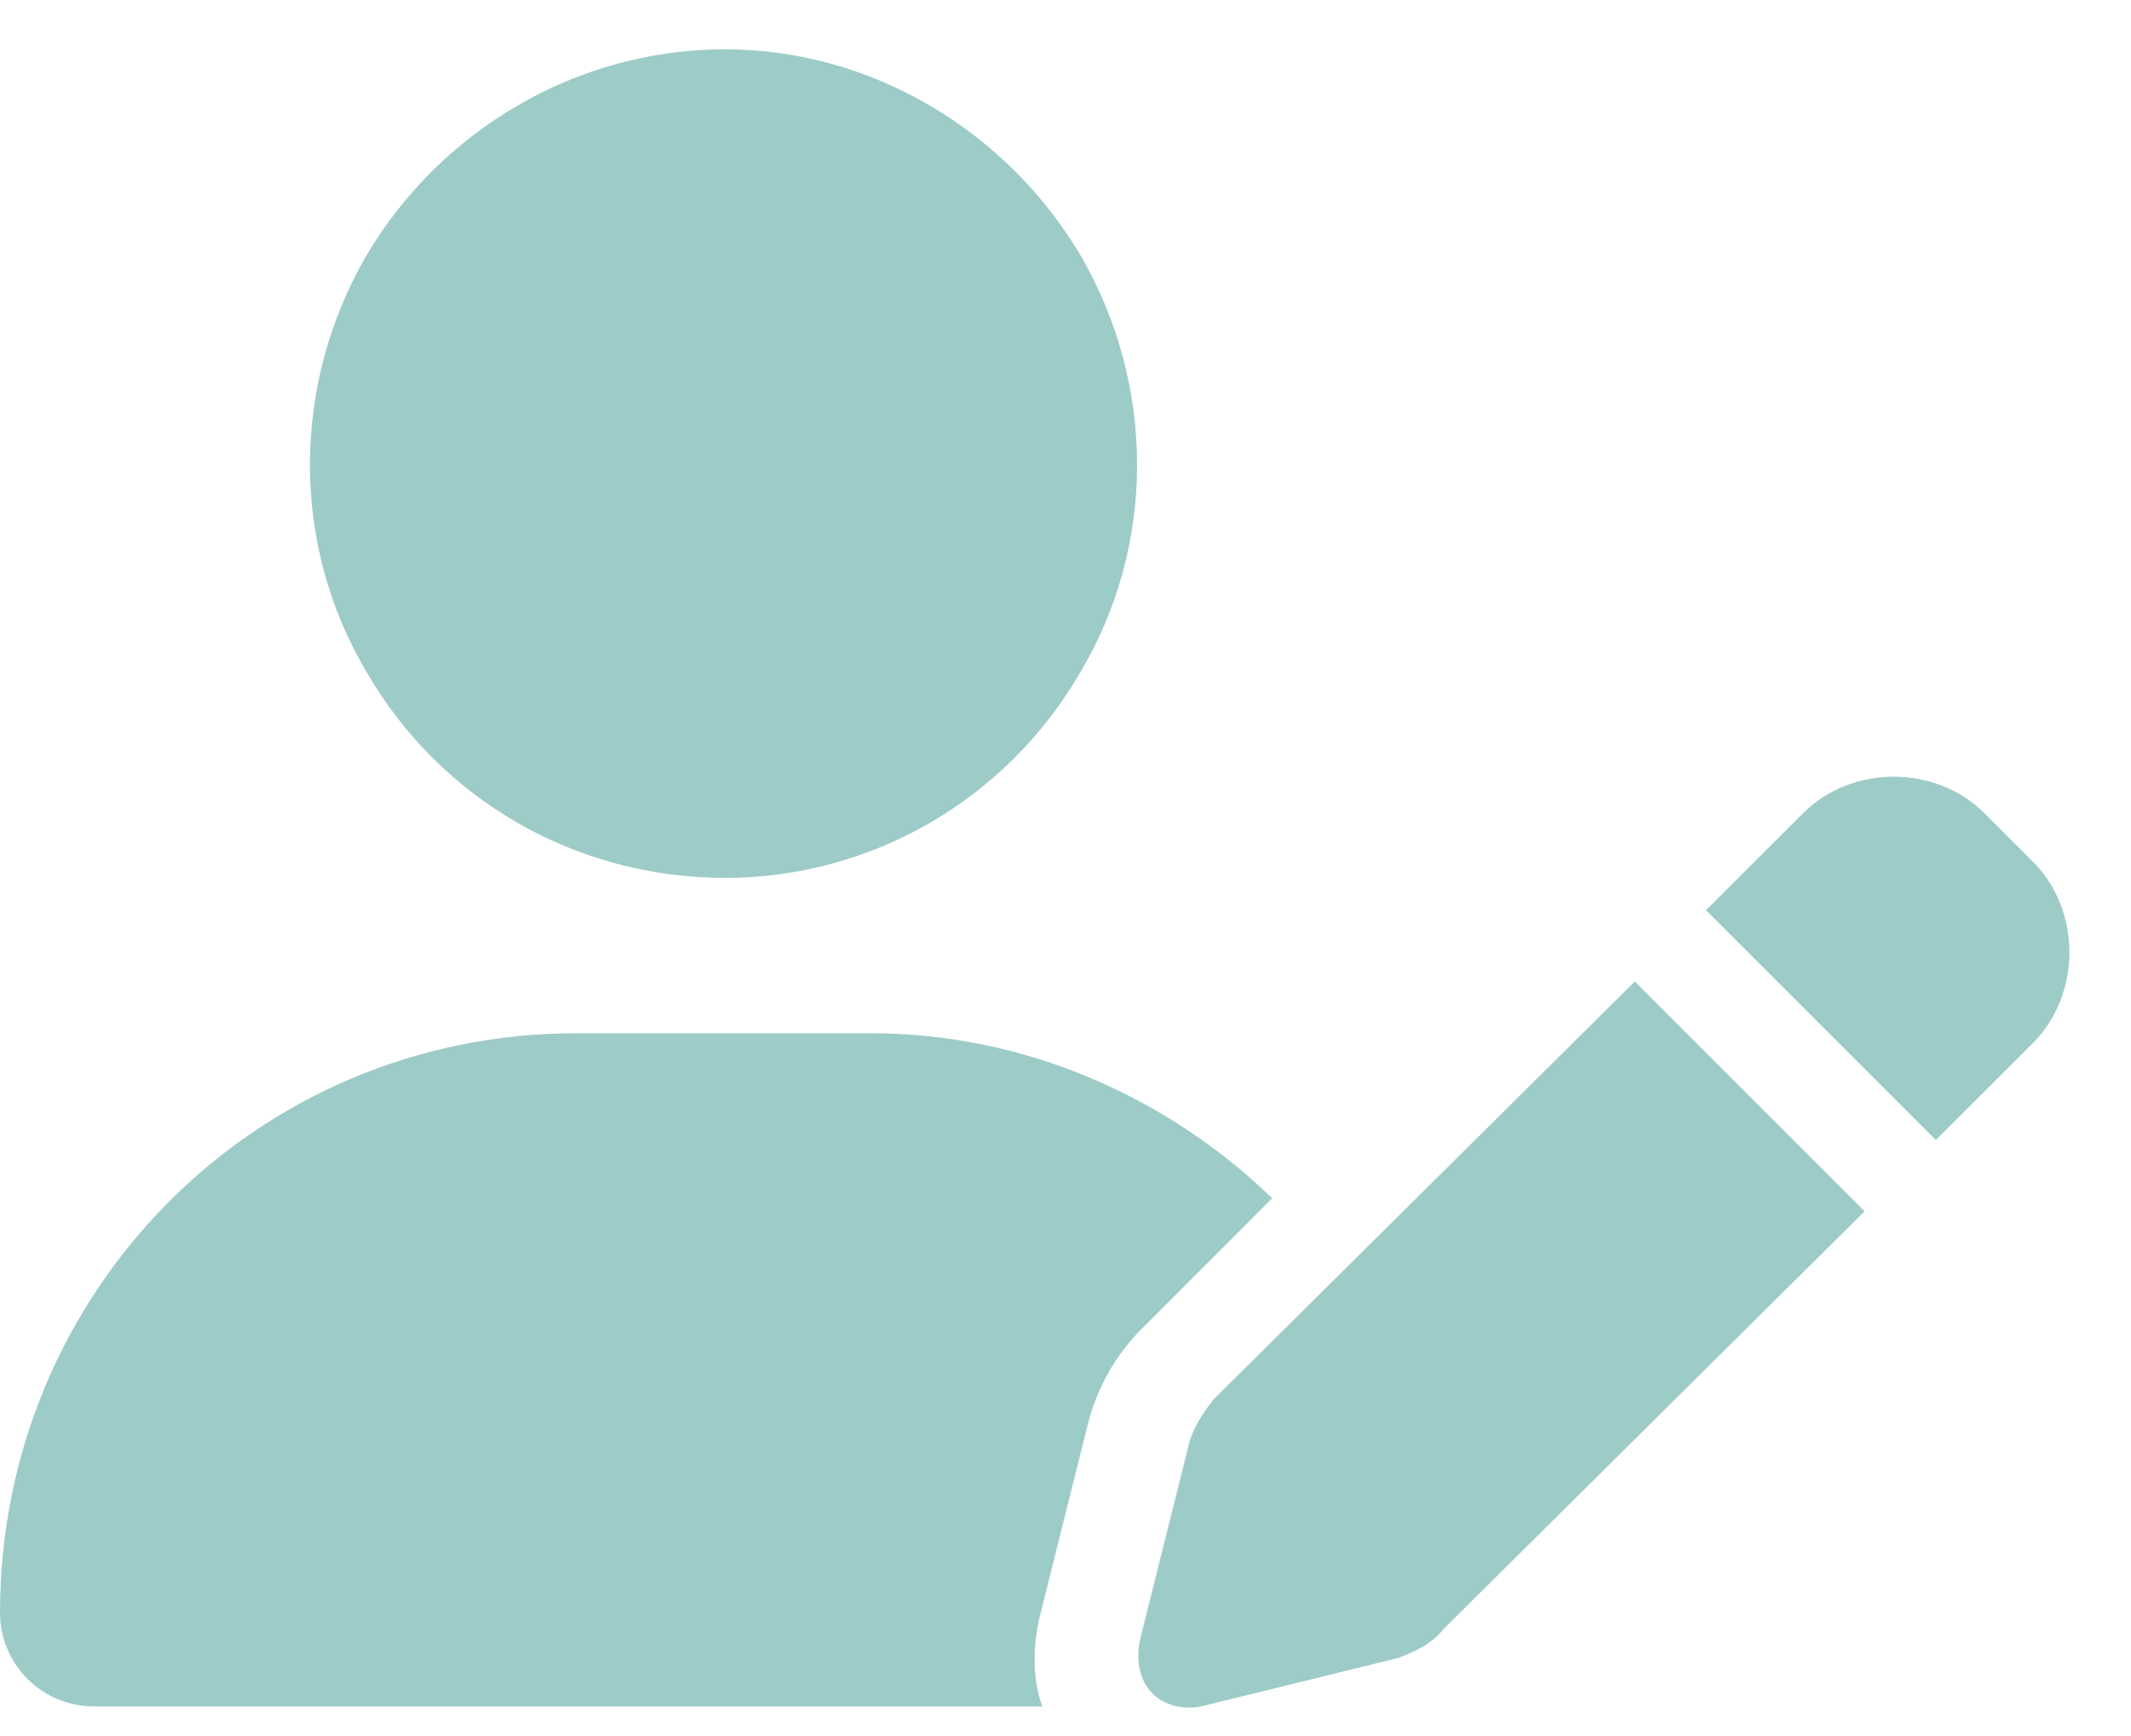<svg width="27" height="22" viewBox="0 0 27 22" fill="none" xmlns="http://www.w3.org/2000/svg">
<path d="M9.188 11.125C7.301 11.125 5.578 10.141 4.635 8.5C3.691 6.9 3.691 4.891 4.635 3.25C5.578 1.65 7.301 0.625 9.188 0.625C11.033 0.625 12.756 1.65 13.699 3.25C14.643 4.891 14.643 6.9 13.699 8.5C12.756 10.141 11.033 11.125 9.188 11.125ZM7.301 13.094H11.033C13.002 13.094 14.807 13.914 16.119 15.185L14.479 16.826C14.15 17.154 13.904 17.564 13.781 18.057L13.166 20.518C13.084 20.887 13.084 21.297 13.207 21.625H1.189C0.533 21.625 0 21.092 0 20.436C0 16.375 3.24 13.094 7.301 13.094ZM25.143 10.305L25.758 10.92C26.373 11.535 26.373 12.602 25.758 13.217L24.527 14.447L21.615 11.535L22.846 10.305C23.461 9.689 24.527 9.689 25.143 10.305ZM15.381 17.729L20.713 12.438L23.625 15.35L18.293 20.641C18.129 20.846 17.924 20.928 17.719 21.01L15.217 21.625C15.012 21.666 14.766 21.625 14.602 21.461C14.438 21.297 14.396 21.051 14.438 20.805L15.053 18.344C15.094 18.139 15.217 17.934 15.381 17.729Z" fill="#9DCBC8"/>
</svg>
